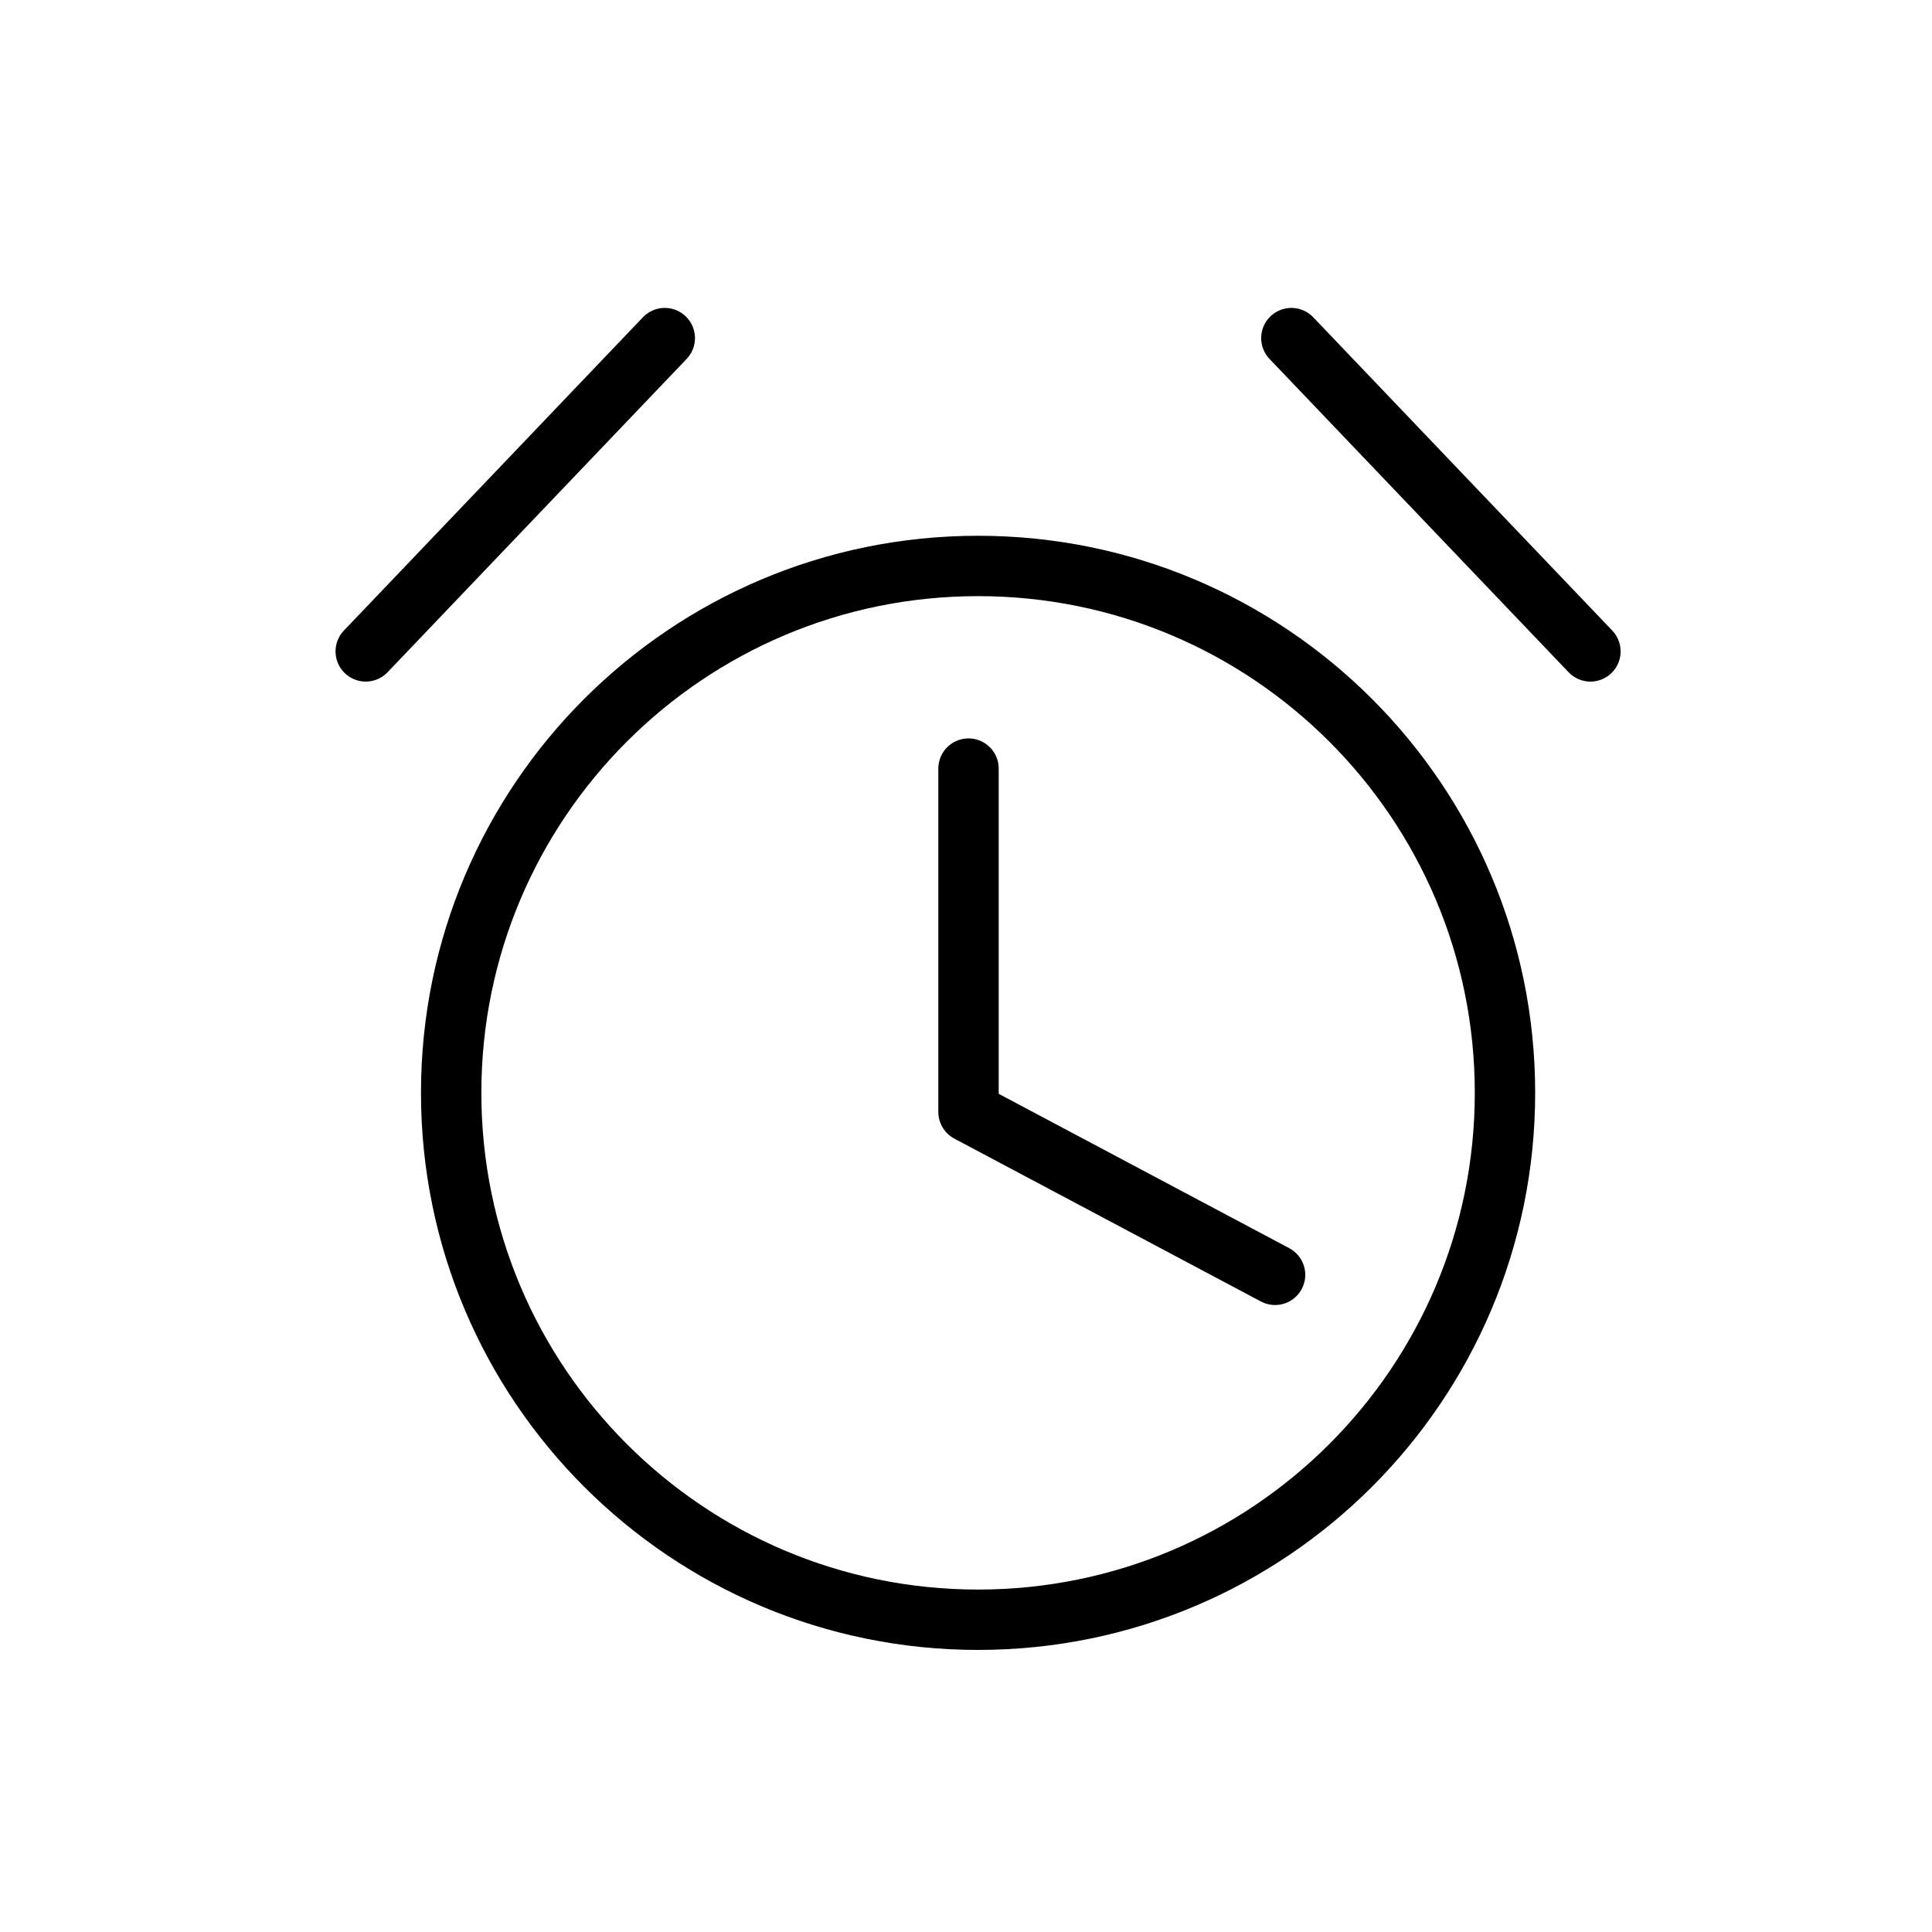 <svg width="80" height="80" viewBox="0 0 80 80" fill="none" xmlns="http://www.w3.org/2000/svg">
<path d="M52.798 52.788L40.104 46.044V31.826M40.5 23.435C28.45 23.435 18.682 33.202 18.682 45.252C18.682 57.302 28.45 67.07 40.5 67.07C52.55 67.07 62.318 57.302 62.318 45.252C62.318 33.202 52.55 23.435 40.5 23.435Z" stroke="black" stroke-width="2.5" stroke-linecap="round" stroke-linejoin="round"/>
<path d="M27.527 14L15.144 26.973" stroke="black" stroke-width="2.5" stroke-linecap="round"/>
<path d="M53.473 14L65.856 26.973" stroke="black" stroke-width="2.5" stroke-linecap="round"/>
</svg>

